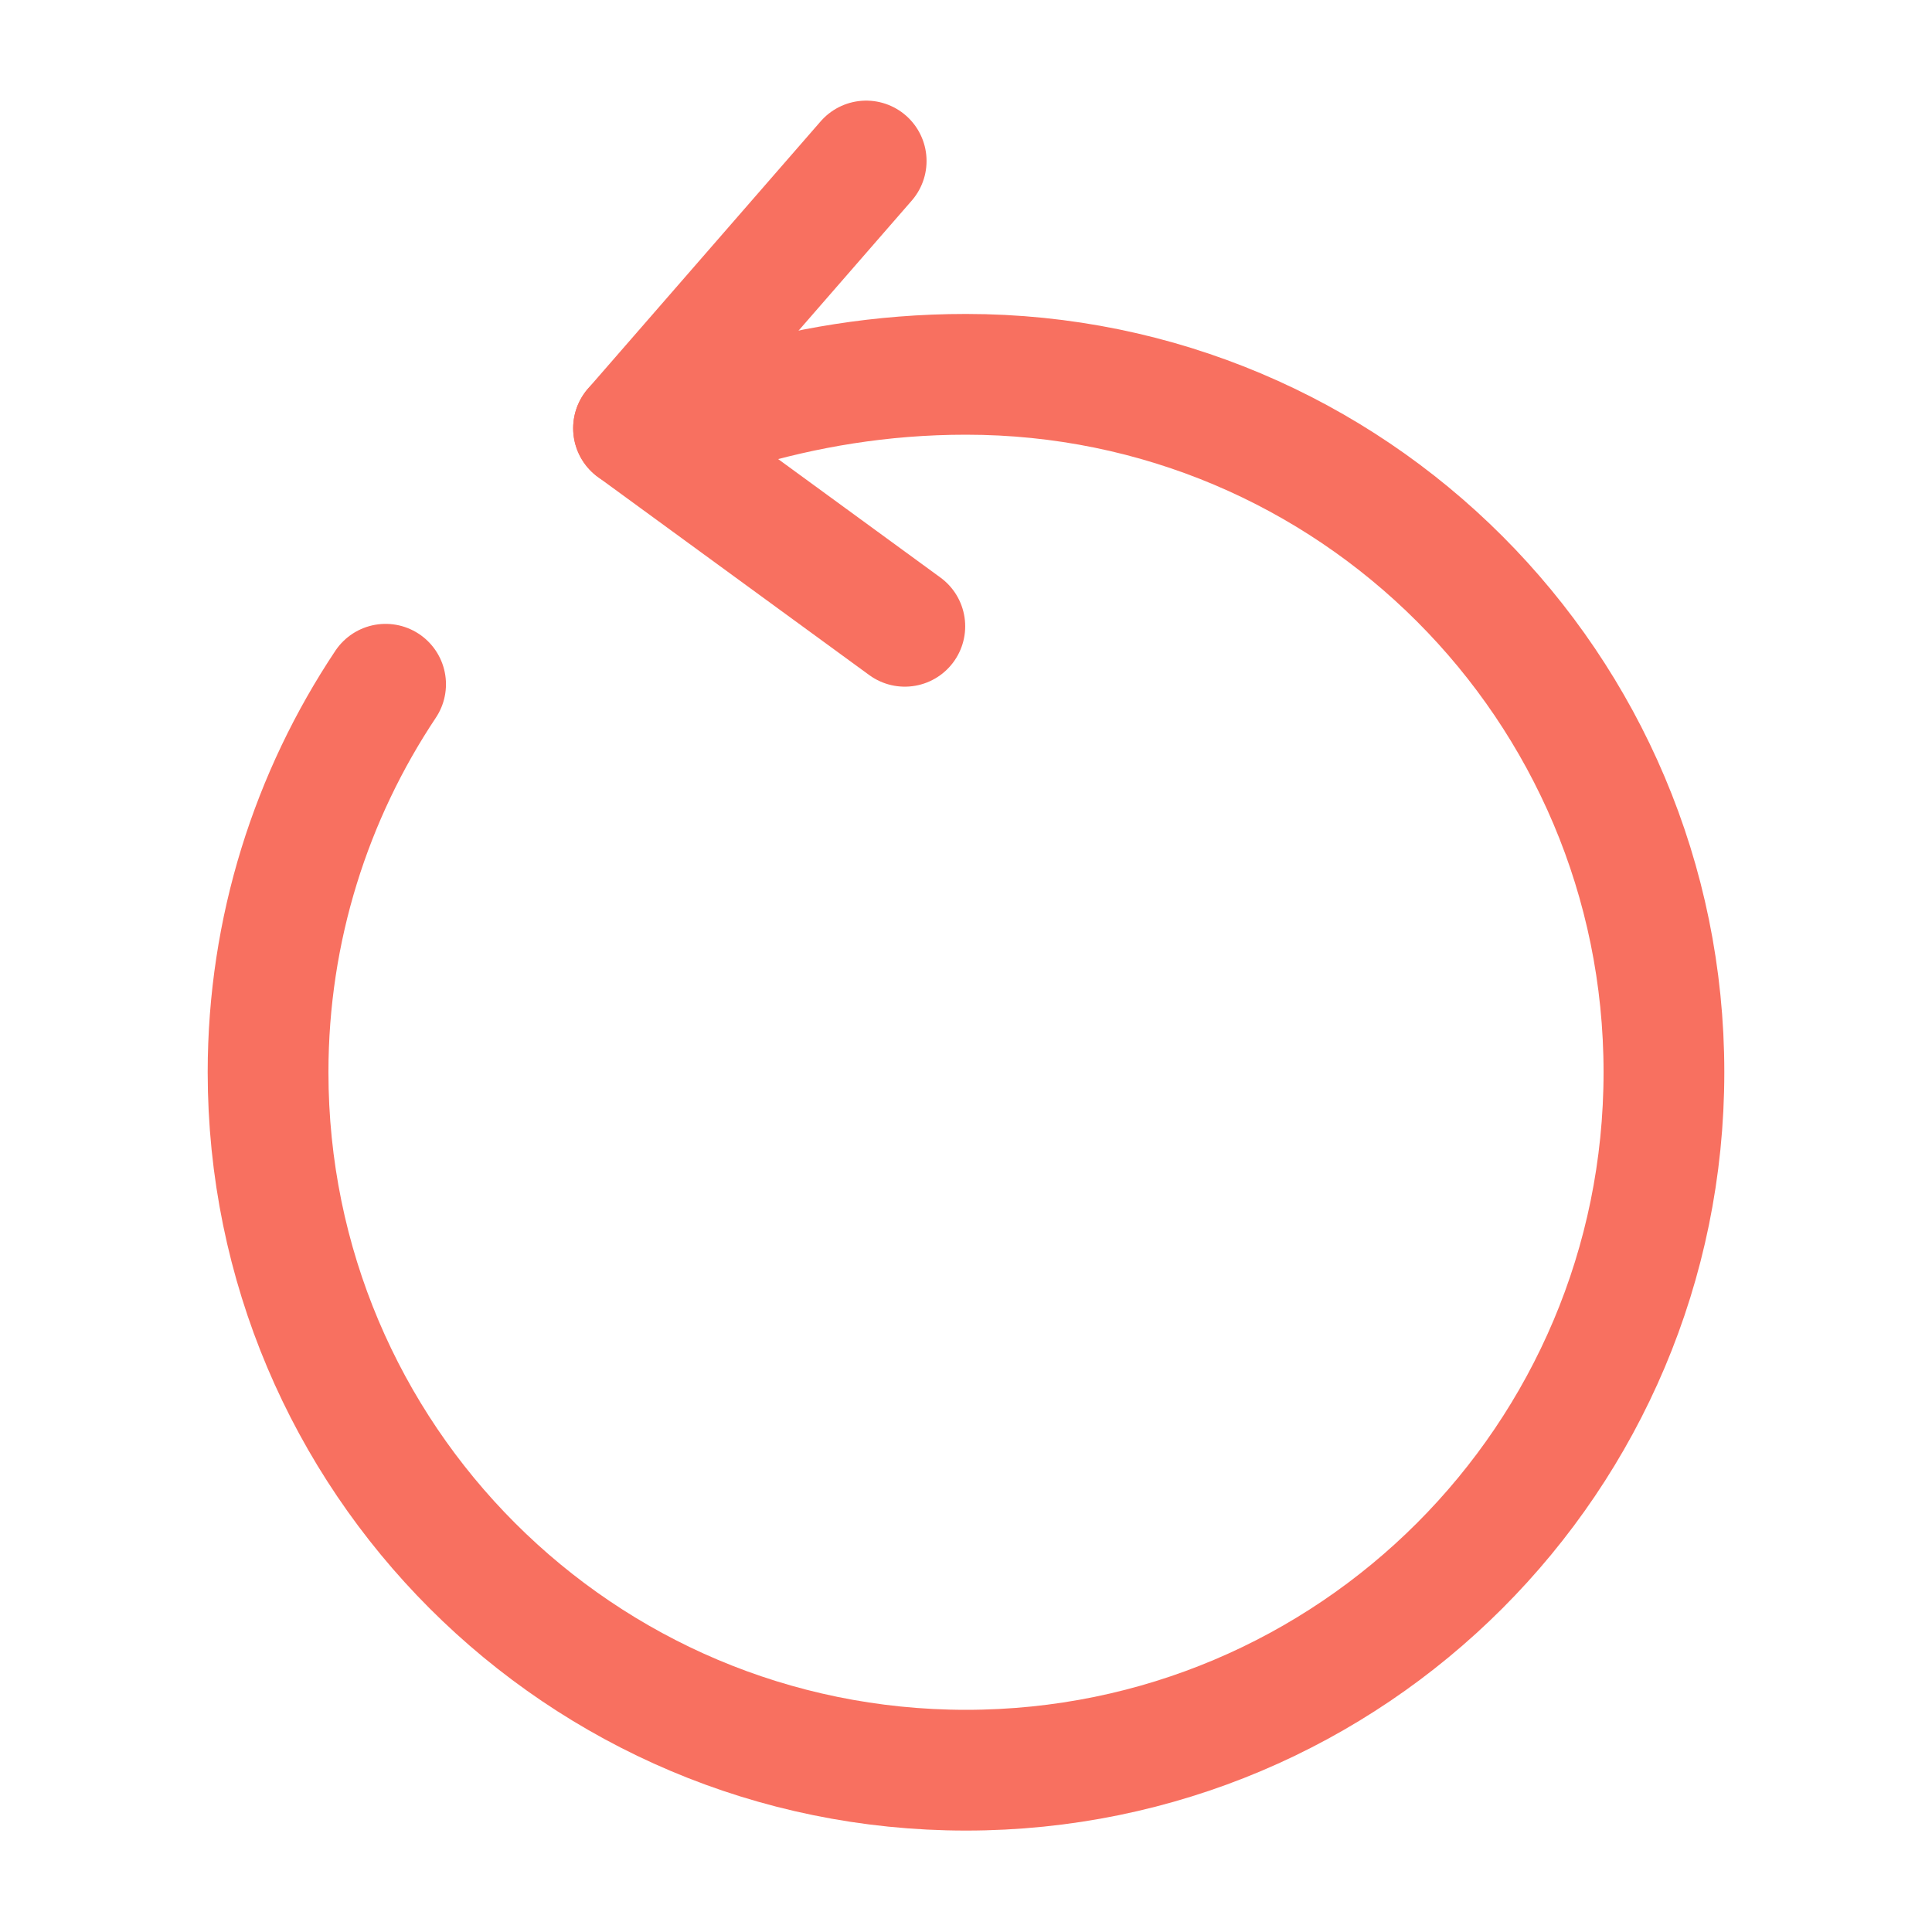 <svg width="24" height="24" viewBox="0 0 24 24" fill="none" xmlns="http://www.w3.org/2000/svg">
  <path d="M9.11 5.08C9.98 4.82 10.94 4.65 12 4.65C16.79 4.65 20.67 8.53 20.67 13.32C20.67 18.11 16.79 21.99 12 21.99C7.21 21.99 3.33 18.11 3.33 13.32C3.33 11.54 3.87 9.88 4.79 8.5" stroke="#F87060FF" stroke-width="1.5" stroke-linecap="round" stroke-linejoin="round"/>
  <path d="M7.87 5.32L10.76 2" stroke="#F87060FF" stroke-width="1.5" stroke-linecap="round" stroke-linejoin="round"/>
  <path d="M7.87 5.32L11.24 7.78" stroke="#F87060FF" stroke-width="1.5" stroke-linecap="round" stroke-linejoin="round"/>
</svg>